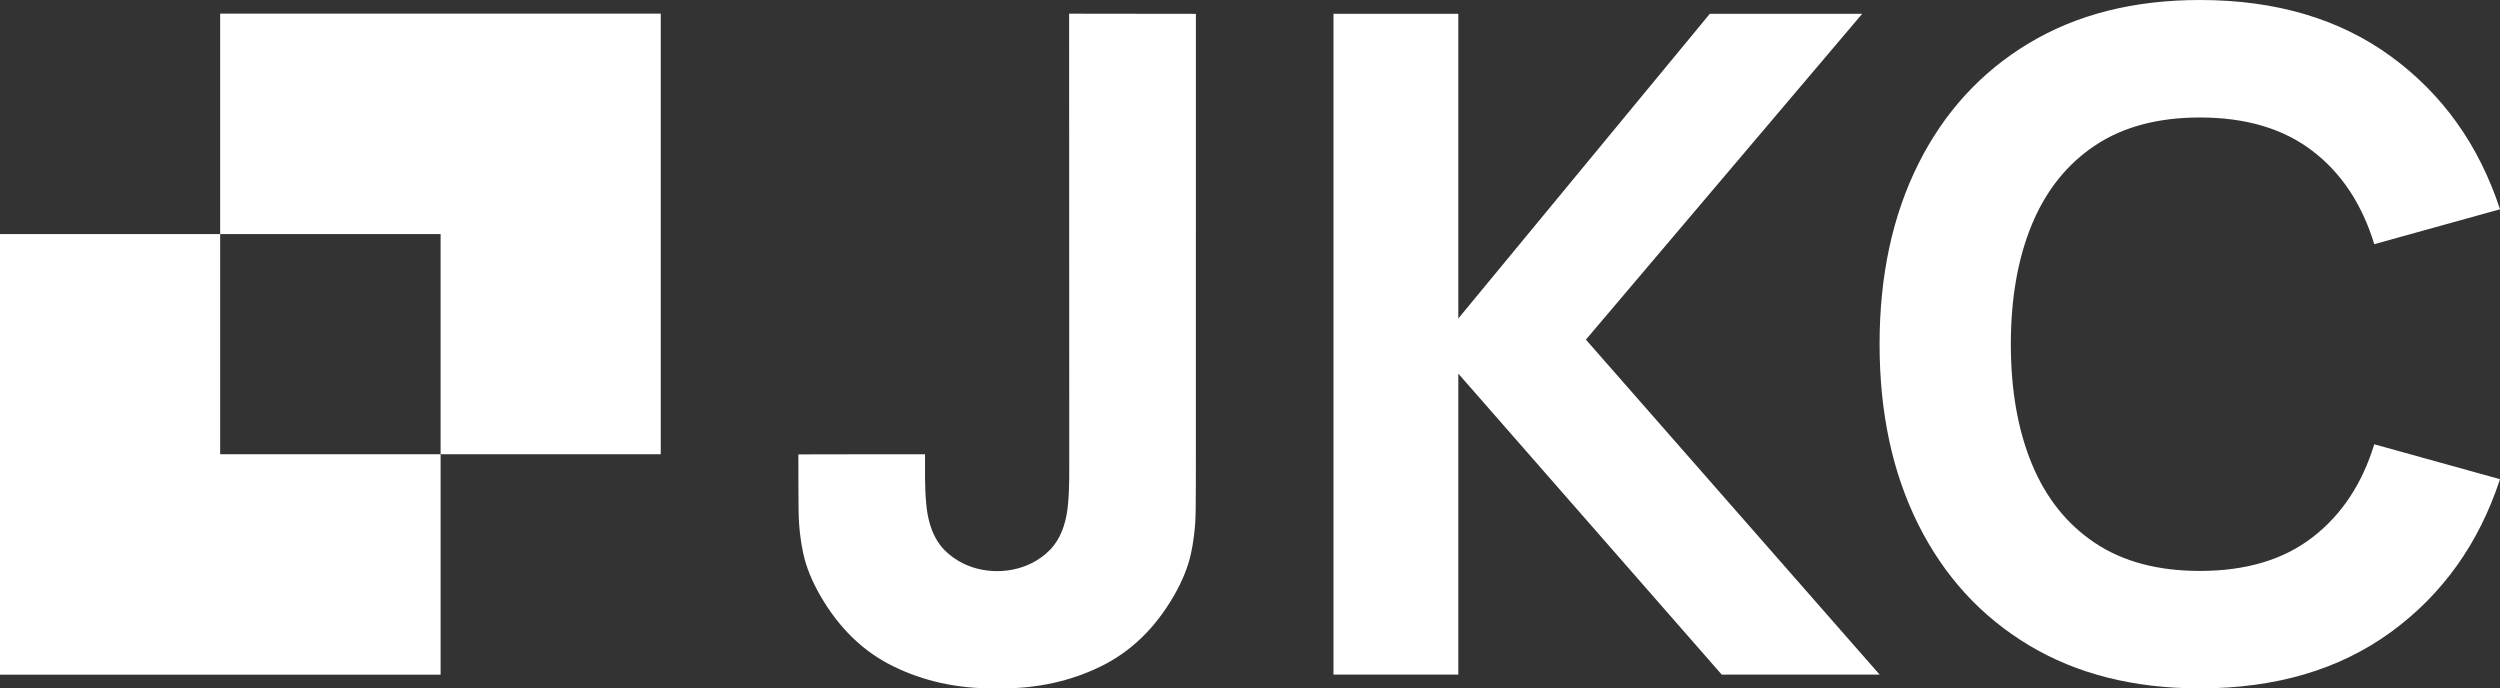 <?xml version="1.0" encoding="UTF-8"?>
<svg id="Layer_2" data-name="Layer 2" xmlns="http://www.w3.org/2000/svg" viewBox="0 0 634.09 174.61">
  <rect x="0" y="0" width="634.09" height="174.61" fill="#333333" stroke="none"/>
  <defs>
    <style>
      .cls-1 {
        fill: #fff;
        stroke-width: 0px;
      }
    </style>
  </defs>
  <g id="Layer_1-2" data-name="Layer 1">
    <g>
      <polygon class="cls-1" points="111.75 171.12 111.75 115.21 55.84 115.21 55.84 59.37 0 59.37 0 171.12 111.75 171.12"/>
      <polygon class="cls-1" points="167.59 115.21 167.59 3.46 55.84 3.46 55.84 59.37 111.75 59.37 111.75 115.21 167.59 115.21"/>
      <path class="cls-1" d="M338.22,171.12V3.5h31.66v77.28L433.67,3.5h38.65l-70.08,82.64,74.51,84.97h-40.05l-66.82-76.35v76.35h-31.66Z"/>
      <path class="cls-1" d="M557.97,174.6c-16.77,0-31.2-3.64-43.35-10.93-12.16-7.29-21.5-17.51-28.06-30.62-6.56-13.11-9.83-28.36-9.83-45.75s3.28-32.62,9.83-45.73c6.56-13.11,15.9-23.32,28.06-30.62,12.14-7.29,26.58-10.95,43.35-10.95,19.25,0,35.41,4.77,48.48,14.32,13.07,9.55,22.3,22.47,27.64,38.76l-31.89,8.85c-3.11-10.17-8.34-18.06-15.72-23.68-7.37-5.63-16.86-8.45-28.51-8.45-10.63,0-19.5,2.37-26.6,7.1-7.1,4.74-12.43,11.41-16.01,20.03-3.56,8.6-5.34,18.74-5.34,30.37s1.78,21.77,5.34,30.39c3.58,8.62,8.9,15.29,16.01,20.03,7.1,4.74,15.97,7.09,26.6,7.09,11.65,0,21.14-2.82,28.51-8.49,7.39-5.66,12.62-13.55,15.72-23.63l31.89,8.85c-5.34,16.29-14.57,29.21-27.64,38.76-13.07,9.53-29.23,14.3-48.48,14.3Z"/>
      <path class="cls-1" d="M271.17,3.46l.03,111.76c0,4.13.08,8.32-.29,12.4-.31,3.82-1.28,7.72-3.64,10.75-1.23,1.57-2.8,2.85-4.5,3.87-2.96,1.75-6.41,2.62-9.86,2.62s-6.91-.86-9.86-2.62c-1.7-1.02-3.27-2.3-4.5-3.87-2.35-3.04-3.32-6.93-3.64-10.75-.37-4.08-.29-8.27-.29-12.4h-16.06c-8.03,0-16.06.03-16.06.03,0,5.36,0,9.99.05,13.97.03,2.54.18,4.97.52,7.3.16,1.26.37,2.49.63,3.66,0,.05.03.1.03.16.73,3.43,2.2,7.04,4.34,10.75,4.74,8.22,10.91,14.21,18.52,17.92,7.61,3.74,16.01,5.6,25.25,5.6h2.14c9.24,0,17.63-1.86,25.25-5.6,7.61-3.72,13.79-9.71,18.52-17.92,2.15-3.72,3.61-7.33,4.34-10.75,0-.05.03-.1.03-.16.26-1.18.47-2.41.63-3.66.34-2.33.5-4.76.52-7.3.05-3.98.05-8.61.05-13.97V3.51l-32.16-.04Z"/>
    </g>
  </g>
</svg>